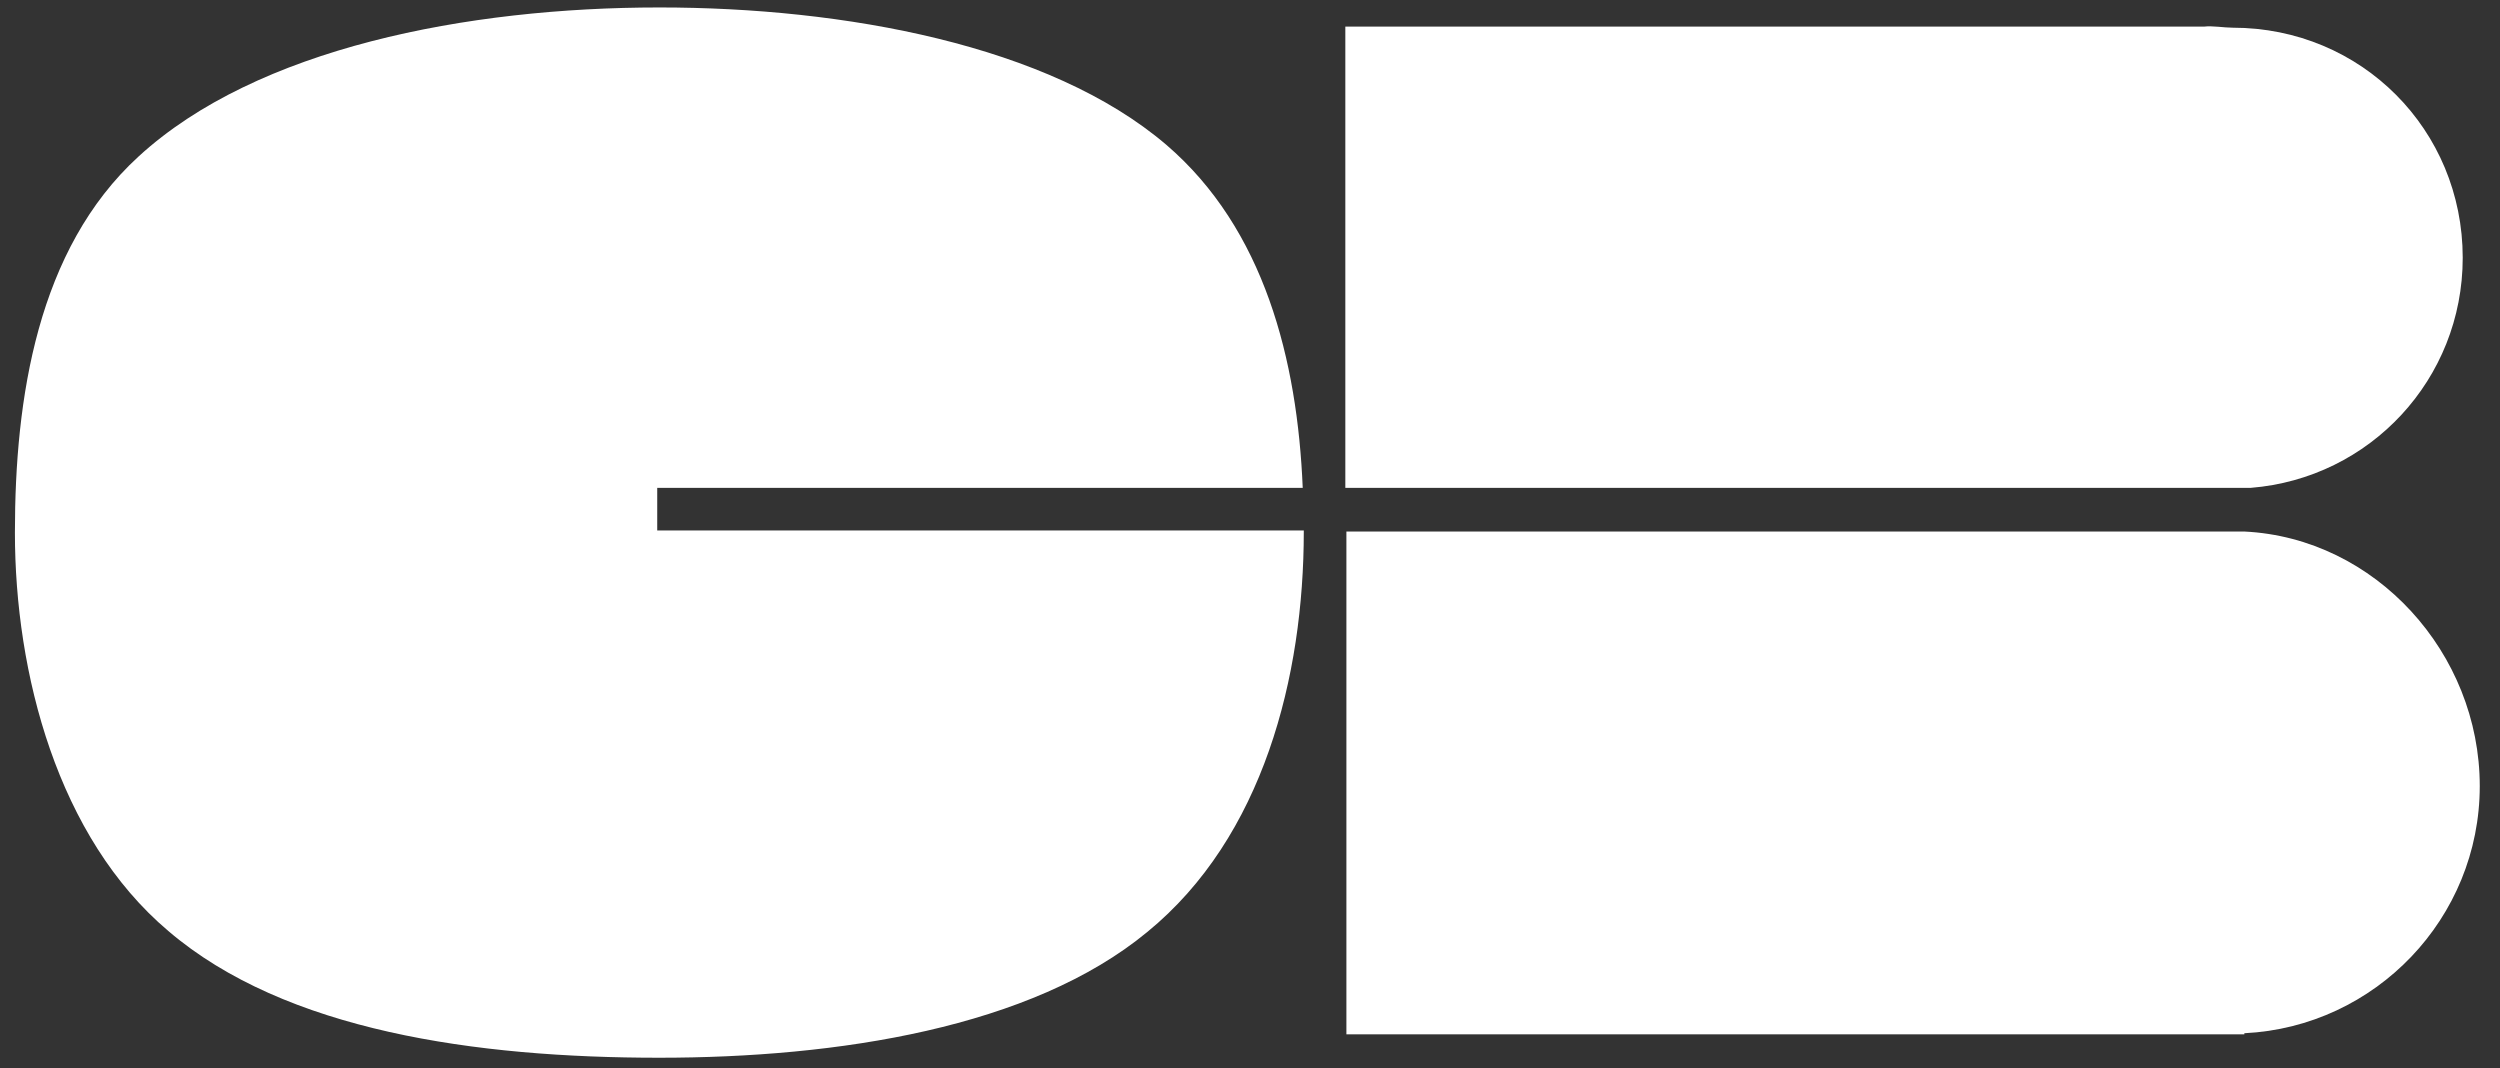 <?xml version="1.0" encoding="utf-8"?>
<!-- Generator: Adobe Illustrator 21.0.2, SVG Export Plug-In . SVG Version: 6.00 Build 0)  -->
<svg version="1.1" xmlns="http://www.w3.org/2000/svg" xmlns:xlink="http://www.w3.org/1999/xlink" x="0px" y="0px"
	 viewBox="0 0 234.7 100.3" style="enable-background:new 0 0 234.7 100.3;" xml:space="preserve">
<rect x="0" y="0" width="234.7" height="100.3" fill="#333333" stroke="none"/>
<style type="text/css">
	.st0{fill:#FFFFFF;}
</style>
<g id="Calque_1">
	<path class="st0" d="M61.7,45.8h60.6c-0.5-12-3.6-24.3-12.8-32.2C98.5,4.2,79.2,0.7,61.9,0.7c-18,0-37.8,3.8-48.9,14
		C3.5,23.4,1.4,37.4,1.4,50c0,13.2,4,28.6,14.4,37.4c11,9.4,28.9,11.9,46.1,11.9c16.7,0,34.9-2.8,45.8-11.8
		c10.9-8.9,14.7-24,14.7-37.6c0,0,0,0,0-0.1H61.7V45.8z"/>
	<path class="st0" d="M126.4,49.9v47.2h84.3v-0.1c12.3-0.6,22.1-10.8,22.1-23.2c0-12.5-9.8-23.3-22.1-23.9v0H126.4z"/>
	<path class="st0" d="M231.2,24.2c0-12-9.5-21.6-21.6-21.6c-0.8,0-1.9-0.2-2.7-0.1h-80.6v43.3h85C222.5,44.9,231.2,35.6,231.2,24.2z
		"/>
</g>
<g id="Calque_2">
</g>
</svg>
